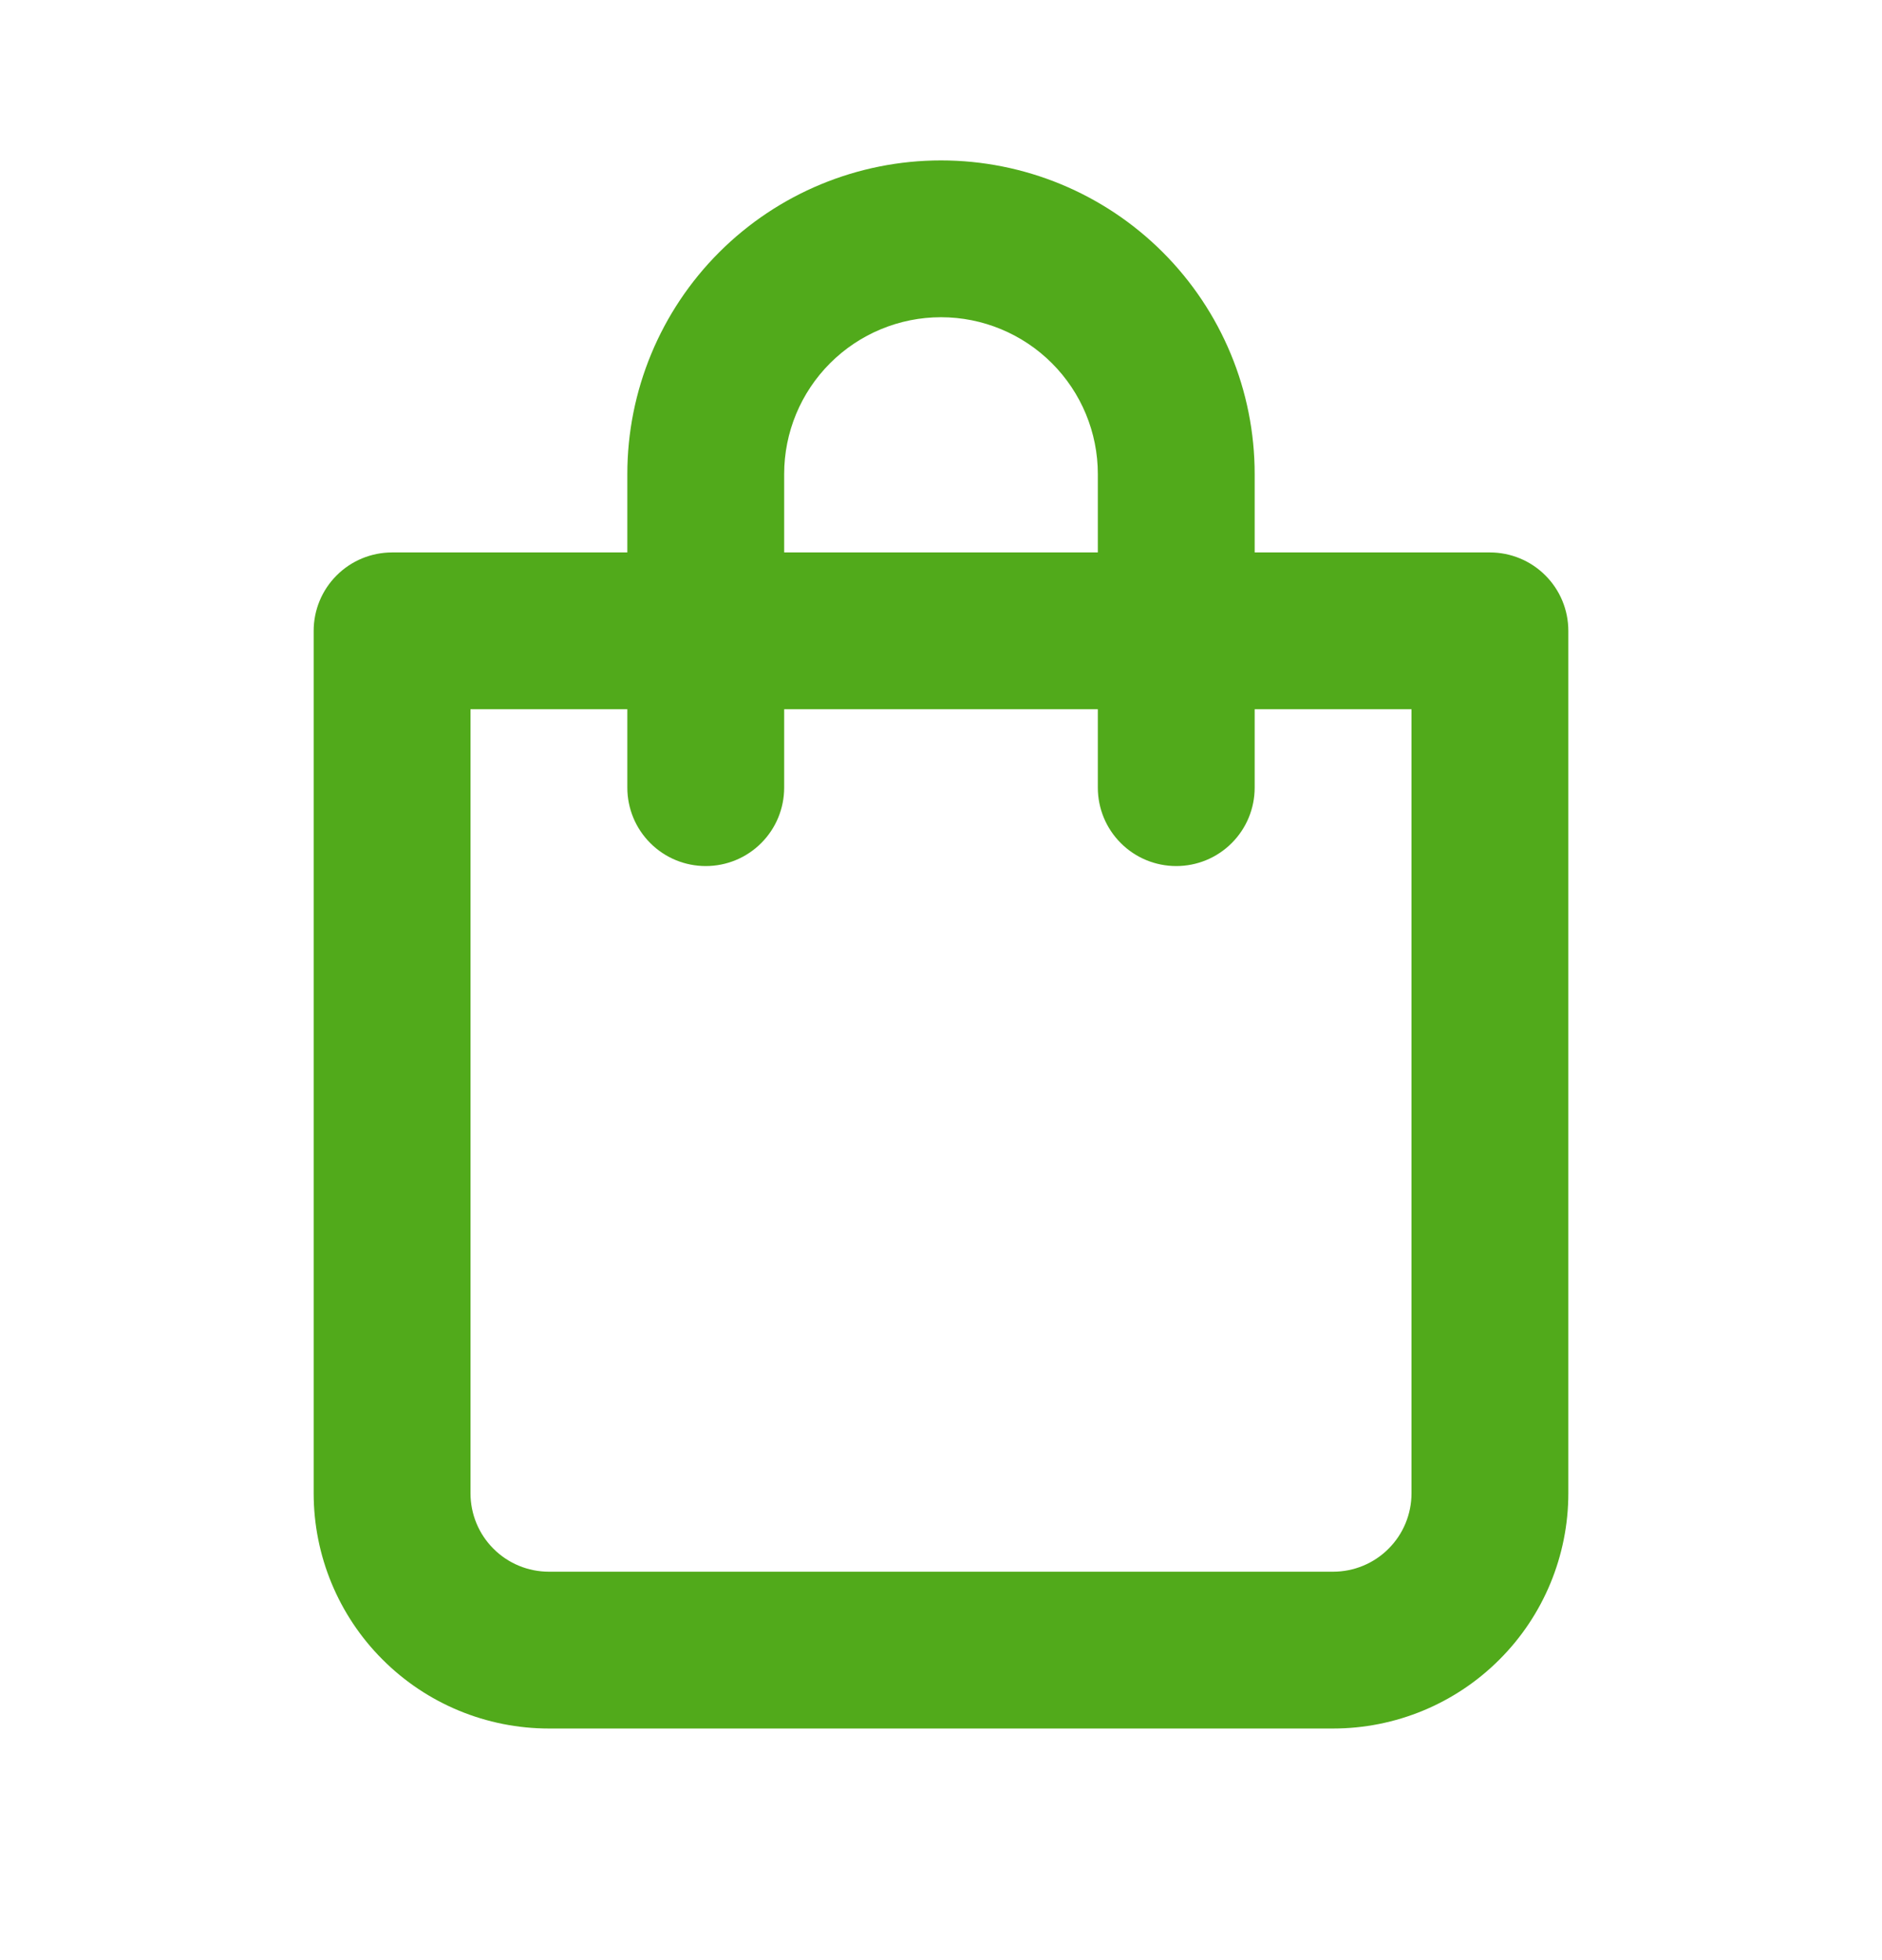 <svg width="24" height="25" viewBox="0 0 24 25" fill="none" xmlns="http://www.w3.org/2000/svg">
<path d="M19 7.046H16V6.046C16 4.985 15.579 3.968 14.828 3.217C14.078 2.467 13.061 2.046 12 2.046C10.939 2.046 9.922 2.467 9.172 3.217C8.421 3.968 8 4.985 8 6.046V7.046H5C4.735 7.046 4.48 7.151 4.293 7.339C4.105 7.526 4 7.781 4 8.046V19.046C4 19.841 4.316 20.605 4.879 21.167C5.441 21.73 6.204 22.046 7 22.046H17C17.796 22.046 18.559 21.73 19.121 21.167C19.684 20.605 20 19.841 20 19.046V8.046C20 7.781 19.895 7.526 19.707 7.339C19.52 7.151 19.265 7.046 19 7.046ZM10 6.046C10 5.515 10.211 5.007 10.586 4.632C10.961 4.257 11.47 4.046 12 4.046C12.53 4.046 13.039 4.257 13.414 4.632C13.789 5.007 14 5.515 14 6.046V7.046H10V6.046ZM18 19.046C18 19.311 17.895 19.566 17.707 19.753C17.52 19.941 17.265 20.046 17 20.046H7C6.735 20.046 6.48 19.941 6.293 19.753C6.105 19.566 6 19.311 6 19.046V9.046H8V10.046C8 10.311 8.105 10.566 8.293 10.753C8.48 10.941 8.735 11.046 9 11.046C9.265 11.046 9.52 10.941 9.707 10.753C9.895 10.566 10 10.311 10 10.046V9.046H14V10.046C14 10.311 14.105 10.566 14.293 10.753C14.48 10.941 14.735 11.046 15 11.046C15.265 11.046 15.52 10.941 15.707 10.753C15.895 10.566 16 10.311 16 10.046V9.046H18V19.046Z" fill="#51AA1B"/>
</svg>
